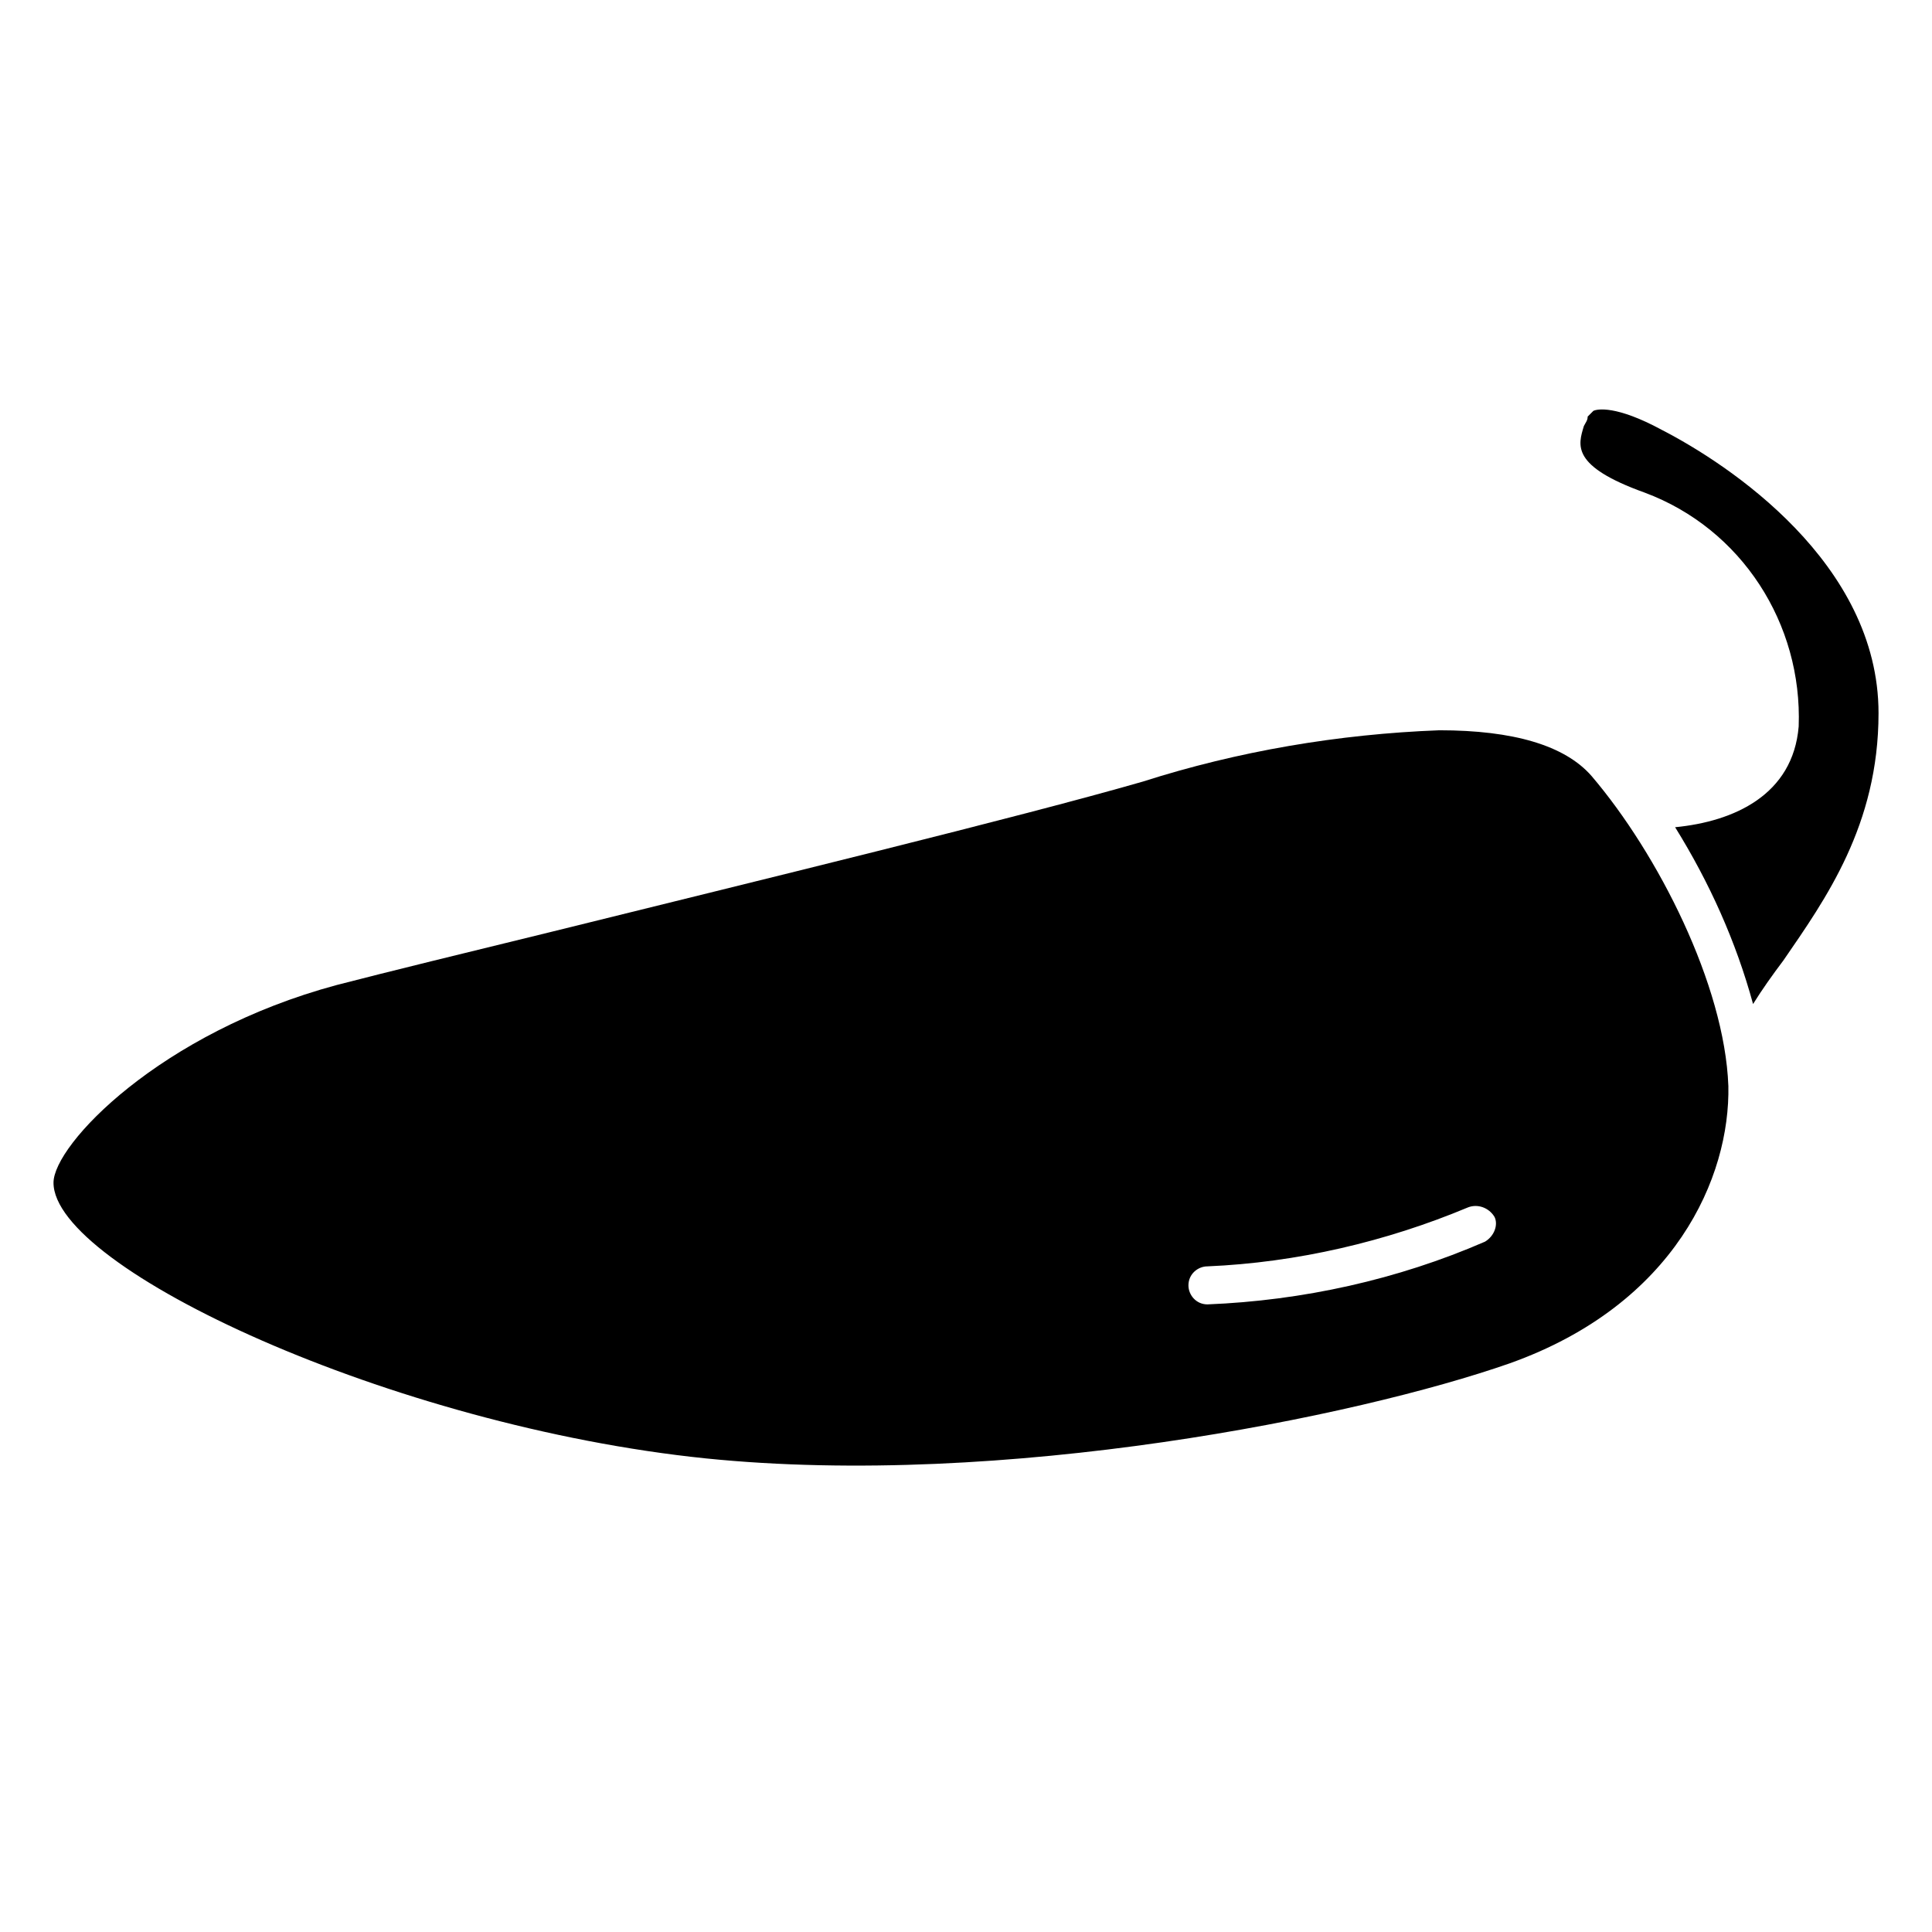 <?xml version="1.0" encoding="UTF-8"?>
<!-- Uploaded to: SVG Repo, www.svgrepo.com, Generator: SVG Repo Mixer Tools -->
<svg fill="#000000" width="800px" height="800px" version="1.1" viewBox="144 144 512 512" xmlns="http://www.w3.org/2000/svg">
 <g>
  <path d="m602.03 431.74c-1.008-26.703-18.641-61.465-36.277-82.121-7.055-8.062-20.656-12.09-40.305-12.09-26.703 1.008-53.402 5.543-78.594 13.602-33.25 9.574-101.77 26.199-156.68 39.801-22.672 5.543-43.328 10.578-56.93 14.105-46.855 12.598-75.066 42.32-75.066 52.398 0 22.672 89.68 64.488 172.81 73.051 79.098 8.062 172.81-11.082 213.11-25.191 43.824-15.617 58.438-49.371 57.934-73.555zm-64.488 41.312c-23.176 10.078-48.367 15.617-73.555 16.625-3.023 0-5.039-2.519-5.039-5.039 0-3.023 2.519-5.039 5.039-5.039 23.68-1.008 47.359-6.551 69.023-15.617 2.519-1.008 5.543 0 7.055 2.519 1.004 2.016-0.004 5.039-2.523 6.551z"/>
  <path d="m641.83 332.99c0-39.801-39.801-66-57.434-75.066-12.09-6.551-17.129-5.543-18.137-5.039-0.504 0.504-1.008 1.008-1.512 1.512 0 1.008-0.504 1.512-1.008 2.519-1.512 5.039-3.527 10.578 16.121 17.633 25.695 9.574 41.816 34.762 40.809 61.969-1.512 18.137-17.129 25.191-32.746 26.703 9.07 14.609 16.121 30.23 20.656 46.855 2.519-4.031 5.039-7.559 8.062-11.586 11.078-16.129 25.188-35.777 25.188-65.5z"/>
 </g>
</svg>